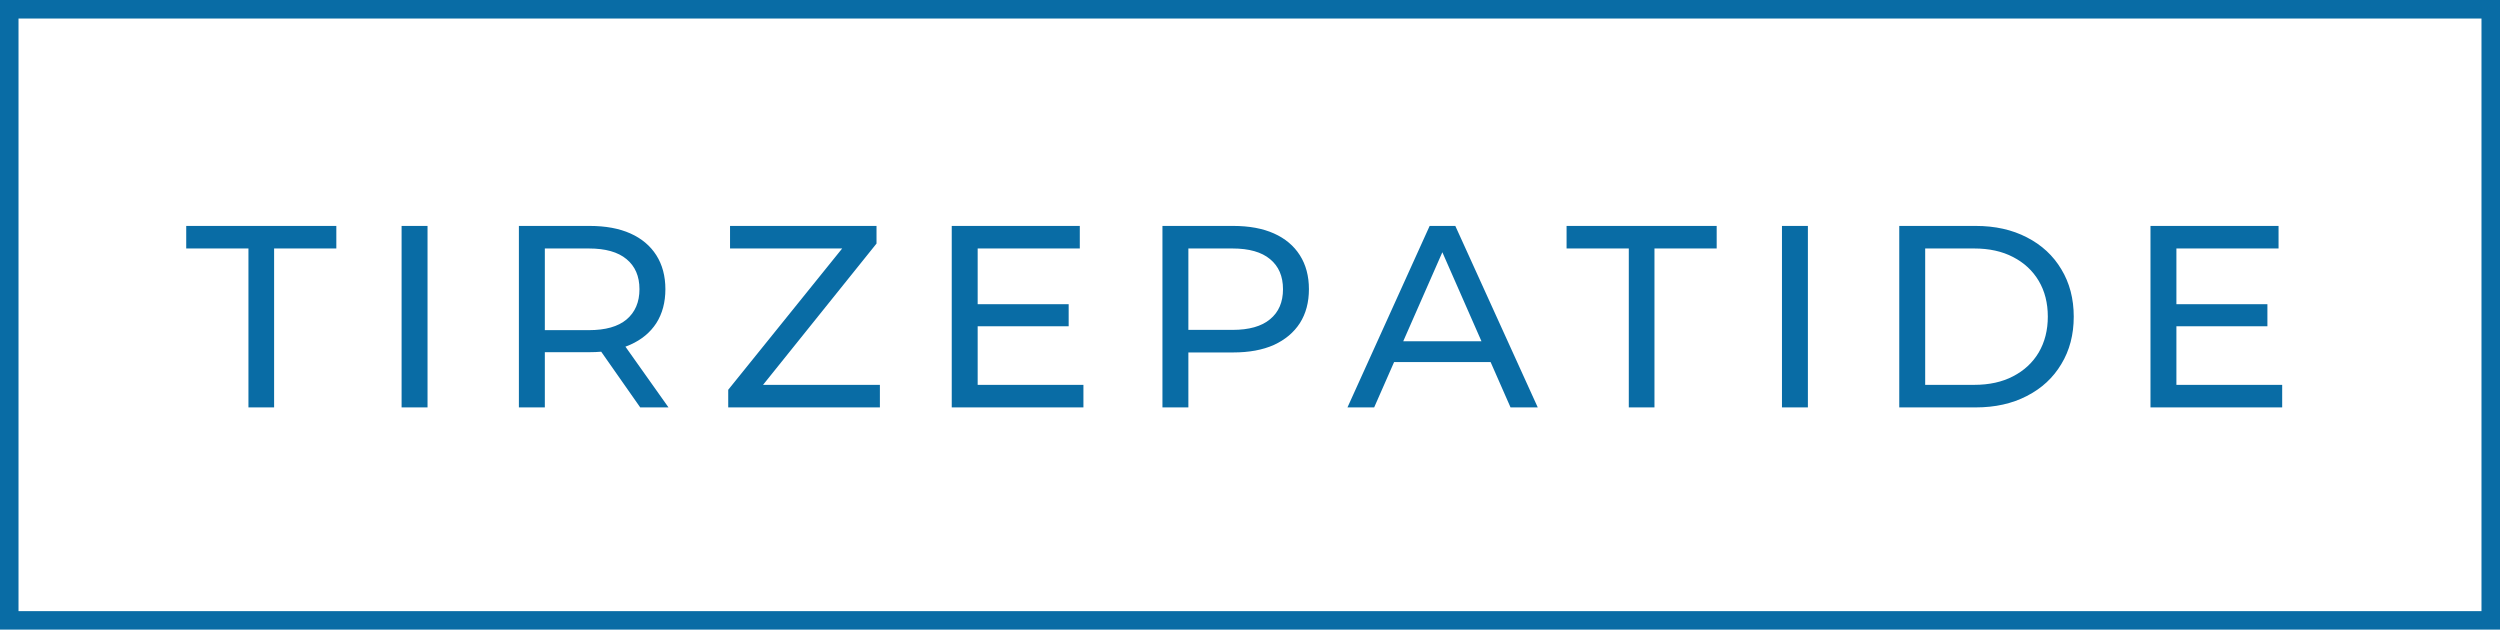 <svg xmlns="http://www.w3.org/2000/svg" width="135" height="34" viewBox="0 0 135 34" fill="none"><g clip-path="url(#clip0_2615_97)"><path d="M134.5 0.5H0.5V33.5H134.5V0.5Z" stroke="#096CA5"></path><path d="M13.416 22V13.418H10.056V12.2H18.162V13.418H14.802V22H13.416ZM21.686 22V12.2H23.087V22H21.686ZM28.02 22V12.2H31.843C32.701 12.2 33.434 12.335 34.041 12.606C34.647 12.877 35.114 13.269 35.441 13.782C35.767 14.296 35.931 14.907 35.931 15.616C35.931 16.326 35.767 16.937 35.441 17.45C35.114 17.954 34.647 18.341 34.041 18.612C33.434 18.883 32.701 19.018 31.843 19.018H28.791L29.421 18.374V22H28.02ZM34.572 22L32.081 18.444H33.578L36.099 22H34.572ZM29.421 18.514L28.791 17.828H31.8C32.697 17.828 33.373 17.637 33.831 17.254C34.297 16.862 34.531 16.316 34.531 15.616C34.531 14.916 34.297 14.375 33.831 13.992C33.373 13.61 32.697 13.418 31.8 13.418H28.791L29.421 12.718V18.514ZM39.324 22V21.048L45.918 12.872L46.072 13.418H39.422V12.2H47.332V13.152L40.766 21.328L40.598 20.782H47.514V22H39.324ZM52.667 16.428H57.708V17.618H52.667V16.428ZM52.794 20.782H58.505V22H51.394V12.2H58.309V13.418H52.794V20.782ZM62.772 22V12.2H66.594C67.453 12.2 68.186 12.335 68.792 12.606C69.399 12.877 69.866 13.269 70.192 13.782C70.519 14.296 70.682 14.907 70.682 15.616C70.682 16.326 70.519 16.937 70.192 17.45C69.866 17.954 69.399 18.346 68.792 18.626C68.186 18.897 67.453 19.032 66.594 19.032H63.542L64.172 18.374V22H62.772ZM64.172 18.514L63.542 17.814H66.552C67.448 17.814 68.125 17.623 68.582 17.24C69.049 16.858 69.282 16.316 69.282 15.616C69.282 14.916 69.049 14.375 68.582 13.992C68.125 13.61 67.448 13.418 66.552 13.418H63.542L64.172 12.718V18.514ZM72.763 22L77.201 12.2H78.587L83.039 22H81.569L77.607 12.984H78.167L74.205 22H72.763ZM74.653 19.55L75.031 18.43H80.547L80.953 19.55H74.653ZM87.955 22V13.418H84.595V12.2H92.701V13.418H89.341V22H87.955ZM96.226 22V12.2H97.626V22H96.226ZM102.56 22V12.2H106.69C107.735 12.2 108.655 12.405 109.448 12.816C110.251 13.227 110.871 13.801 111.31 14.538C111.758 15.275 111.982 16.13 111.982 17.1C111.982 18.071 111.758 18.925 111.31 19.662C110.871 20.399 110.251 20.974 109.448 21.384C108.655 21.795 107.735 22 106.69 22H102.56ZM103.96 20.782H106.606C107.418 20.782 108.118 20.628 108.706 20.32C109.303 20.012 109.765 19.583 110.092 19.032C110.419 18.472 110.582 17.828 110.582 17.1C110.582 16.363 110.419 15.719 110.092 15.168C109.765 14.617 109.303 14.188 108.706 13.88C108.118 13.572 107.418 13.418 106.606 13.418H103.96V20.782ZM117.4 16.428H122.44V17.618H117.4V16.428ZM117.526 20.782H123.238V22H116.126V12.2H123.042V13.418H117.526V20.782Z" fill="#096CA5"></path></g><defs><clipPath id="clip0_2615_97"><rect width="135" height="34" fill="white"></rect></clipPath></defs></svg>